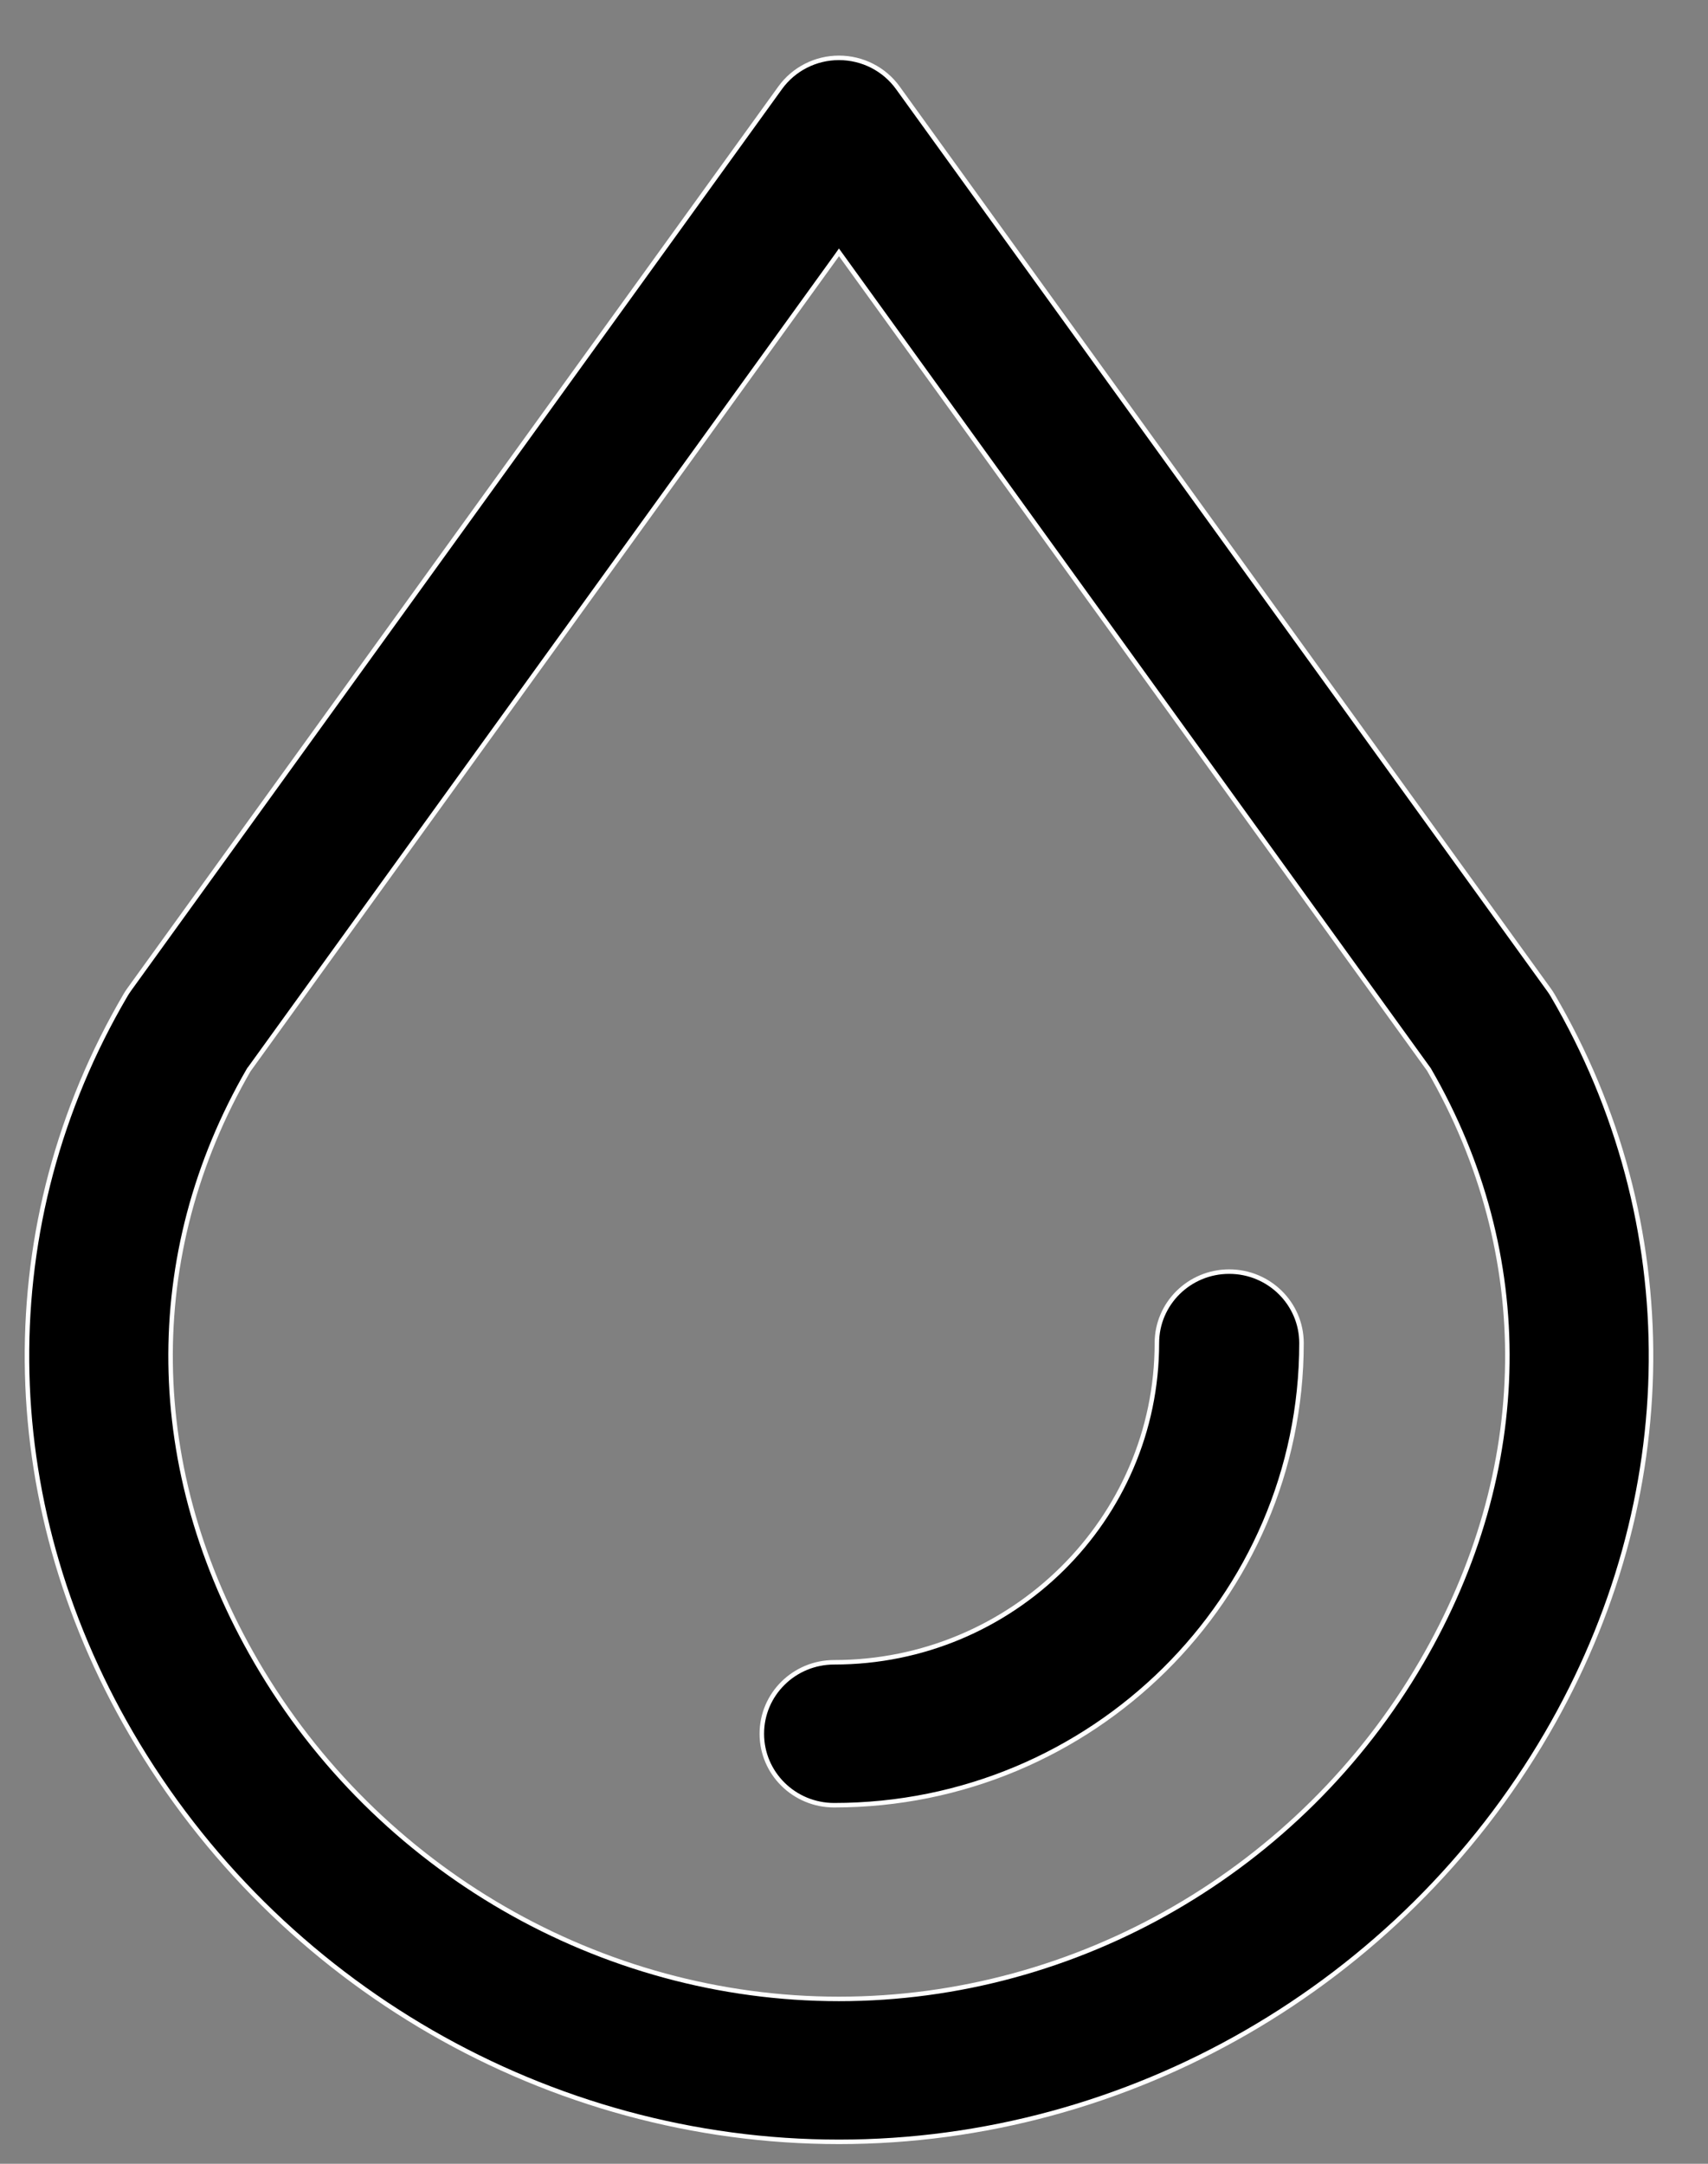 <svg width="30" height="38" viewBox="0 0 30 38" fill="none" xmlns="http://www.w3.org/2000/svg">
<rect x="0" y="0" width="30" height="38" fill="#808080" stroke="none"/>
<path d="M27.204 17.378L27.204 17.378C27.228 17.41 27.249 17.443 27.27 17.478C29.611 21.47 29.573 26.318 27.169 30.445C24.591 34.867 19.828 37.615 14.736 37.615C9.645 37.615 4.881 34.868 2.305 30.445C-0.101 26.318 -0.138 21.471 2.204 17.478L2.204 17.477C2.224 17.444 2.246 17.41 2.269 17.378C2.269 17.378 2.269 17.378 2.269 17.378L13.703 1.542L13.703 1.542C13.941 1.212 14.326 1.016 14.736 1.016C15.147 1.016 15.532 1.212 15.77 1.542L15.77 1.542L27.204 17.378ZM4.373 18.785L4.372 18.785L4.37 18.788C2.492 22.032 2.541 25.821 4.505 29.192C6.63 32.839 10.55 35.105 14.736 35.105C18.923 35.105 22.843 32.839 24.967 29.192C26.931 25.822 26.98 22.033 25.102 18.789L25.102 18.789L25.1 18.785L14.768 4.476L14.736 4.432L14.705 4.476L4.373 18.785Z" fill="black" stroke="white" stroke-width="0.079"/>
<path d="M20.32 23.587C20.32 22.895 20.888 22.332 21.59 22.332C22.292 22.332 22.86 22.895 22.86 23.588C22.86 28.062 19.178 31.703 14.651 31.703C13.949 31.703 13.381 31.141 13.381 30.448C13.381 29.755 13.949 29.193 14.651 29.193C17.777 29.193 20.32 26.678 20.32 23.587Z" fill="black" stroke="white" stroke-width="0.079"/>
</svg>
